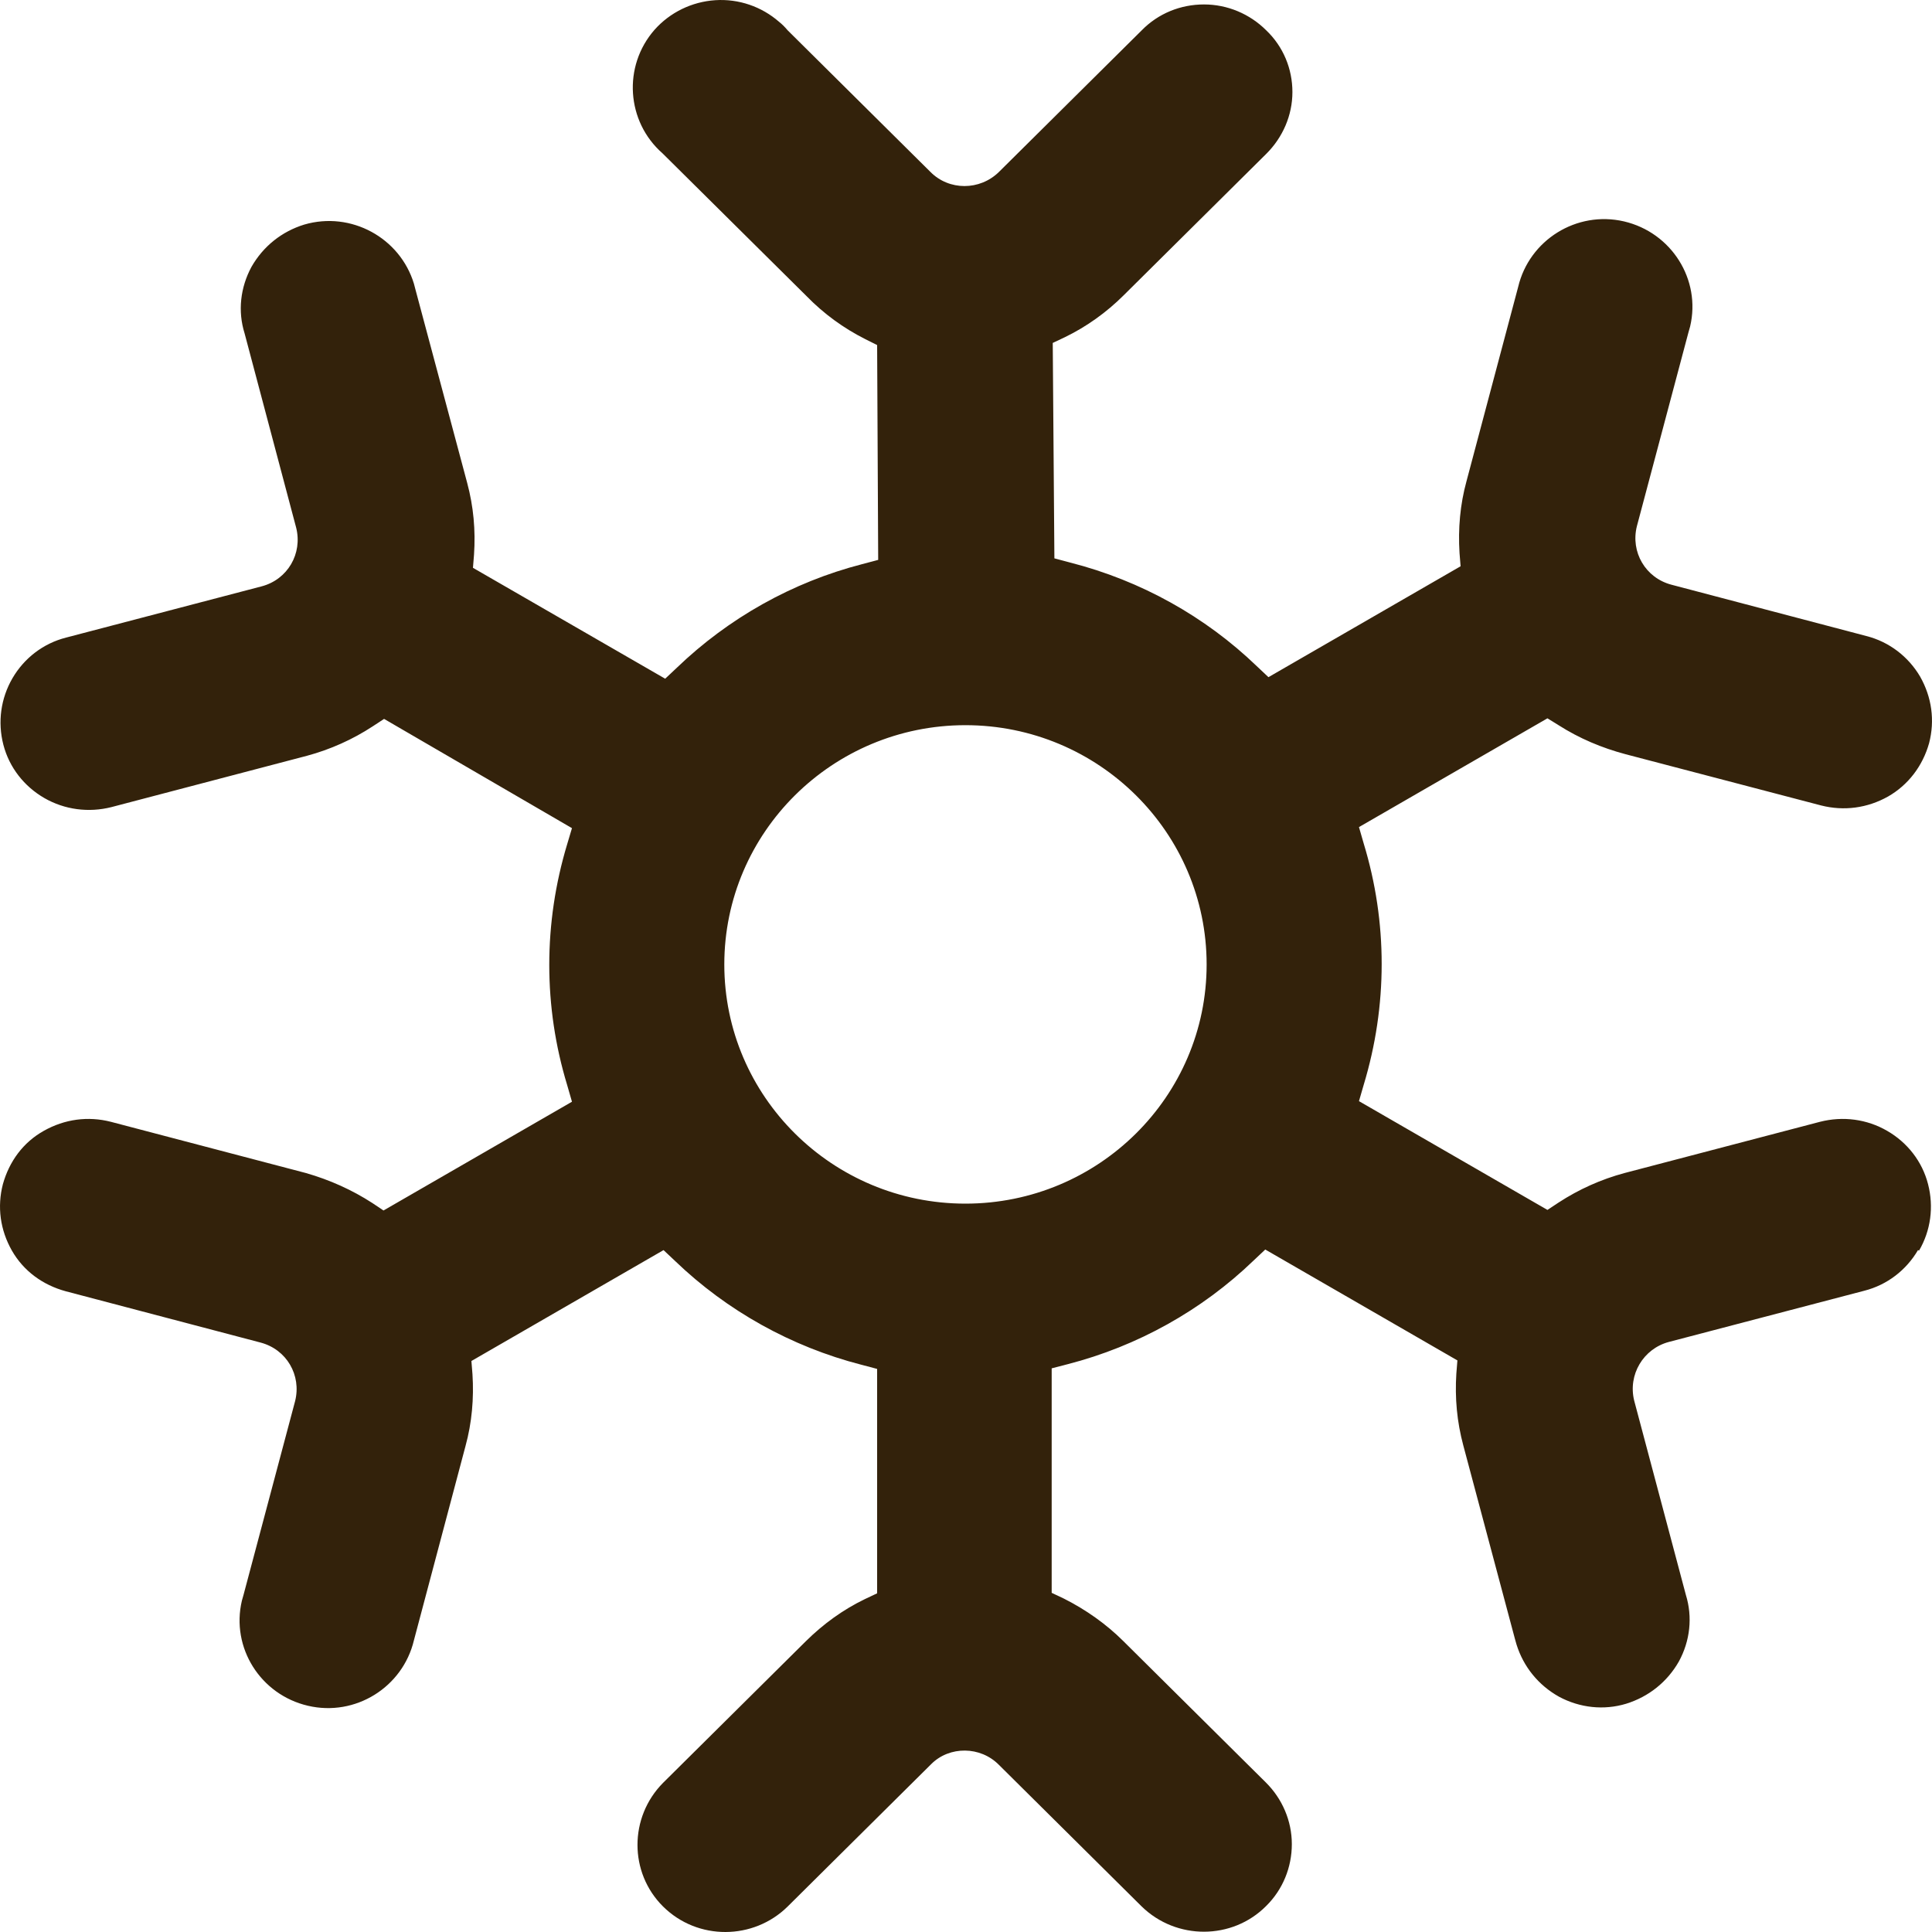 <svg width="20" height="20" viewBox="0 0 20 20" fill="none" xmlns="http://www.w3.org/2000/svg">
<path id="Vector" d="M19.866 12.946C19.987 12.739 20.02 12.493 19.959 12.258C19.899 12.023 19.744 11.826 19.535 11.706C19.326 11.585 19.078 11.552 18.84 11.613L16.818 12.143C16.575 12.208 16.344 12.312 16.134 12.449L16.019 12.525L14.068 11.399L14.117 11.23C14.365 10.41 14.365 9.546 14.117 8.732L14.068 8.562L16.019 7.436L16.134 7.507C16.349 7.644 16.581 7.742 16.829 7.808L18.852 8.338C19.088 8.398 19.331 8.366 19.546 8.245C19.755 8.125 19.904 7.928 19.97 7.693C20.031 7.458 19.998 7.218 19.877 7.004C19.755 6.797 19.557 6.644 19.32 6.584L17.303 6.053C17.033 5.982 16.878 5.714 16.945 5.447L17.479 3.44C17.485 3.419 17.49 3.402 17.496 3.38C17.611 2.894 17.303 2.407 16.812 2.292C16.322 2.178 15.831 2.484 15.716 2.97L15.181 4.982C15.115 5.222 15.093 5.474 15.109 5.725L15.12 5.862L13.131 7.01L13.009 6.895C12.475 6.381 11.808 6.01 11.08 5.824L10.915 5.78L10.898 3.55L11.025 3.49C11.251 3.38 11.455 3.233 11.631 3.058L13.108 1.593C13.279 1.423 13.379 1.194 13.379 0.953C13.379 0.713 13.285 0.483 13.108 0.314C12.938 0.144 12.706 0.046 12.464 0.046C12.221 0.046 11.99 0.139 11.819 0.314L10.342 1.779C10.143 1.975 9.824 1.975 9.631 1.779L8.154 0.314C8.121 0.275 8.093 0.248 8.065 0.226C7.884 0.068 7.647 -0.014 7.404 0.002C7.162 0.018 6.936 0.128 6.776 0.308C6.445 0.685 6.484 1.259 6.858 1.587L8.347 3.063C8.528 3.249 8.732 3.397 8.958 3.511L9.08 3.572L9.091 5.796L8.925 5.84C8.203 6.026 7.542 6.398 7.007 6.912L6.886 7.026L4.896 5.878L4.907 5.742C4.924 5.49 4.902 5.244 4.836 4.998L4.301 2.998C4.296 2.976 4.29 2.959 4.285 2.937C4.141 2.462 3.634 2.183 3.149 2.325C2.918 2.396 2.725 2.549 2.603 2.763C2.488 2.976 2.46 3.222 2.532 3.451L3.066 5.463C3.133 5.731 2.978 5.999 2.708 6.07L0.685 6.6C0.448 6.66 0.25 6.813 0.129 7.021C0.008 7.229 -0.026 7.475 0.035 7.71C0.096 7.945 0.25 8.141 0.46 8.262C0.669 8.382 0.917 8.415 1.154 8.355L3.177 7.824C3.419 7.759 3.651 7.655 3.86 7.518L3.976 7.442L5.921 8.573L5.872 8.737C5.624 9.557 5.624 10.421 5.872 11.235L5.921 11.405L3.97 12.531L3.855 12.454C3.645 12.318 3.414 12.214 3.166 12.143L1.148 11.613C0.911 11.552 0.669 11.585 0.454 11.706C0.239 11.826 0.096 12.023 0.03 12.258C-0.031 12.493 0.002 12.733 0.123 12.946C0.245 13.159 0.443 13.302 0.68 13.367L2.697 13.898C2.967 13.969 3.122 14.236 3.055 14.504L2.521 16.51C2.515 16.532 2.51 16.549 2.504 16.57C2.389 17.057 2.697 17.544 3.188 17.658C3.678 17.773 4.169 17.467 4.285 16.98L4.819 14.969C4.885 14.728 4.907 14.477 4.891 14.226L4.88 14.089L6.869 12.941L6.991 13.056C7.525 13.569 8.192 13.941 8.914 14.127L9.08 14.171V16.494L8.953 16.554C8.727 16.663 8.523 16.811 8.341 16.991L6.864 18.456C6.511 18.812 6.511 19.386 6.864 19.736C7.222 20.091 7.801 20.085 8.154 19.736L9.642 18.26C9.829 18.074 10.149 18.074 10.342 18.271L11.819 19.736C12.177 20.085 12.756 20.085 13.108 19.73C13.279 19.561 13.373 19.331 13.373 19.09C13.373 18.85 13.274 18.62 13.103 18.451L11.626 16.986C11.45 16.811 11.24 16.663 11.014 16.549L10.887 16.489V14.165L11.053 14.122C11.775 13.936 12.442 13.564 12.976 13.05L13.098 12.935L15.087 14.083L15.076 14.22C15.06 14.472 15.082 14.717 15.148 14.963L15.682 16.964C15.688 16.986 15.693 17.002 15.699 17.024C15.771 17.254 15.925 17.445 16.14 17.565C16.355 17.68 16.603 17.707 16.834 17.637C17.066 17.565 17.259 17.412 17.38 17.199C17.496 16.986 17.523 16.74 17.452 16.51L16.917 14.499C16.851 14.231 17.011 13.963 17.275 13.892L19.298 13.362C19.535 13.302 19.733 13.149 19.855 12.941L19.866 12.946ZM9.994 12.46C8.617 12.46 7.498 11.35 7.498 9.984C7.498 8.617 8.617 7.507 9.994 7.507C11.372 7.507 12.491 8.617 12.491 9.984C12.491 11.35 11.372 12.46 9.994 12.46Z" fill="#33220B"/>
</svg>
